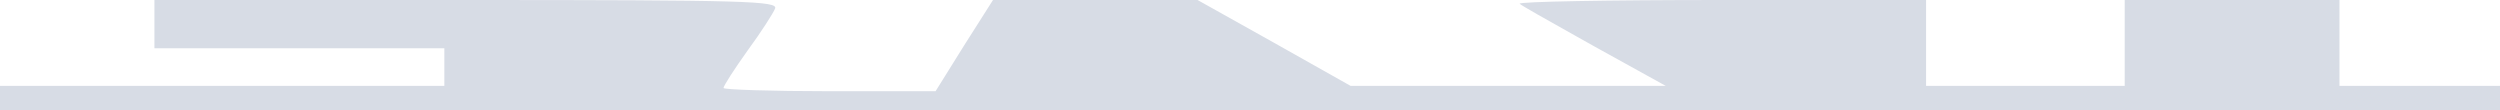 <svg width="2000" height="88" viewBox="0 0 2000 88" fill="none" xmlns="http://www.w3.org/2000/svg">
<path fill-rule="evenodd" clip-rule="evenodd" d="M0 68.683V88H2000V68.683H1953.17H1871.57V34.342V0H1785.67H1699.77V34.342V68.683H1620.32H1540.86V34.342V0H1376.8C1286.6 0 1214.45 1.288 1215.74 3.005C1217.18 4.45 1236.59 15.328 1261.4 29.234C1266.06 31.846 1270.91 34.564 1275.87 37.346L1332.56 68.683H1206.29H1080.45L1019.46 34.342L958.045 0H876.012H794.409L771.217 36.488L748.454 72.976H663.844C617.03 72.976 578.805 71.688 578.805 70.4C578.805 68.683 587.395 55.376 598.132 40.351C608.87 25.756 618.748 10.302 620.036 6.868C622.613 0.859 597.273 0 373.08 0H123.546V19.317V38.634H239.509H355.471V53.658V68.683H157.905H0Z" fill="#D7DCE5"/>
</svg>
